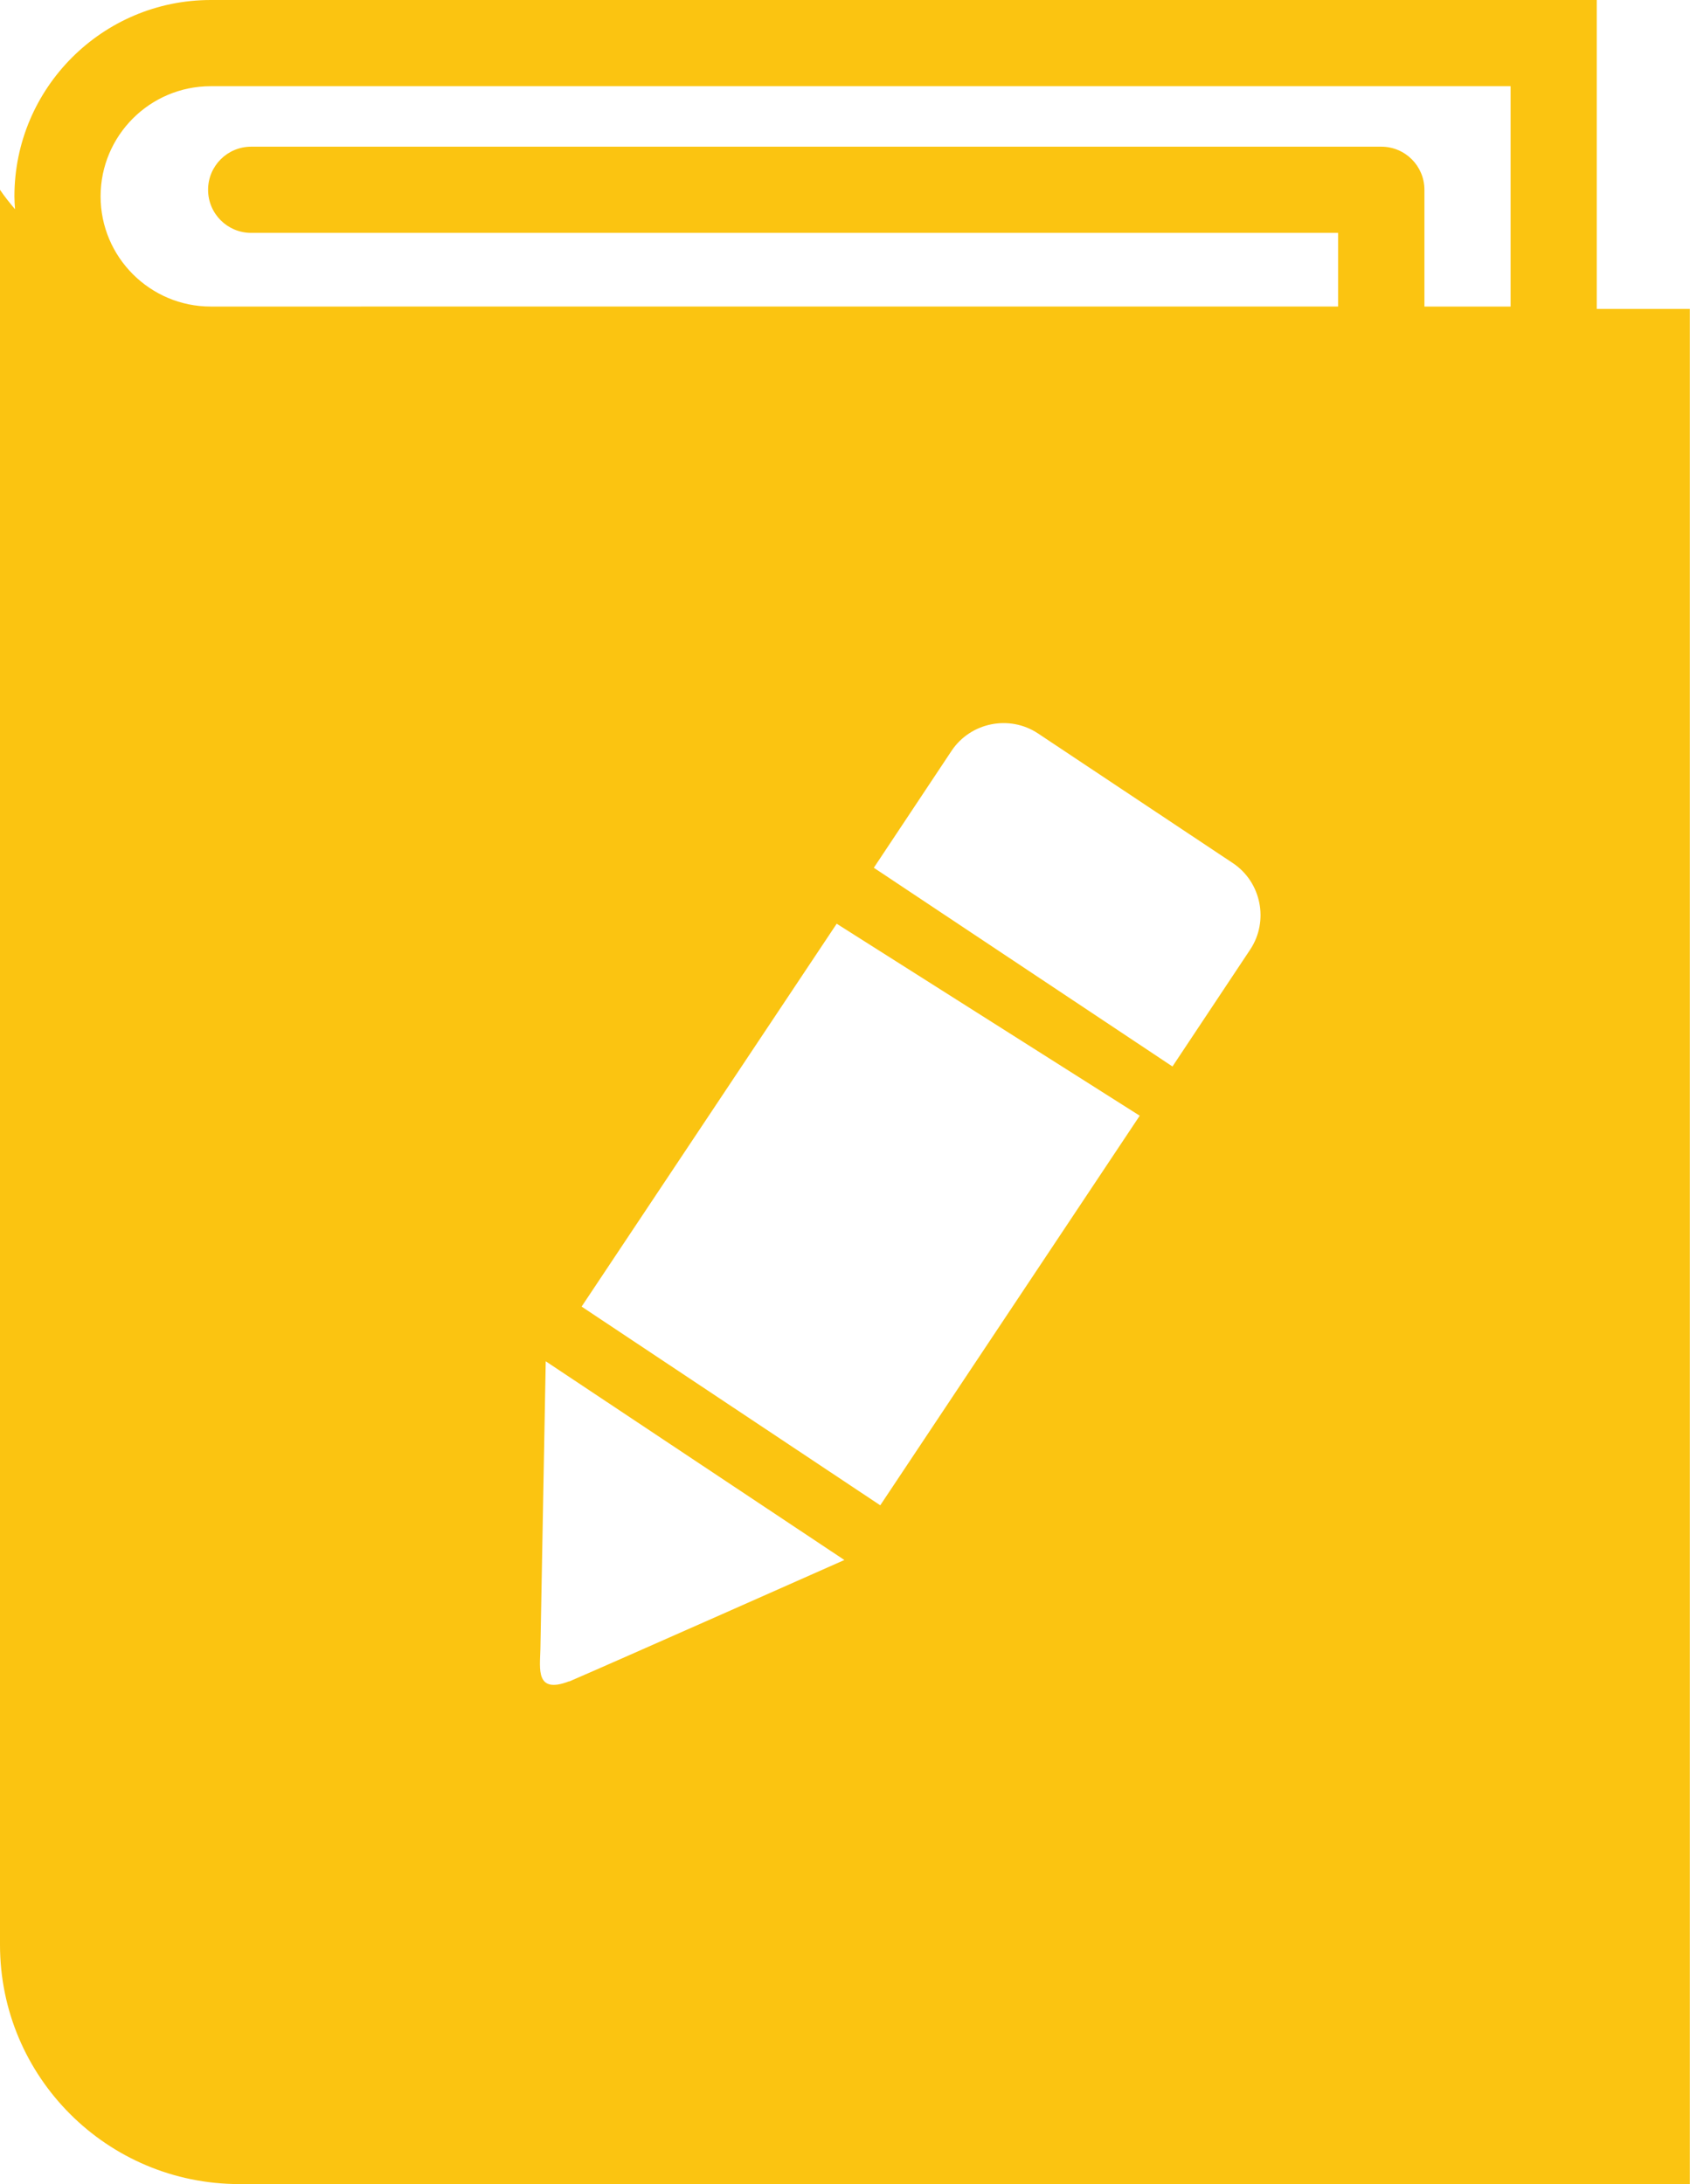 <?xml version="1.0" encoding="UTF-8"?><svg id="Layer_2" xmlns="http://www.w3.org/2000/svg" viewBox="0 0 107.86 139.36"><g id="SB"><path id="SB_x5F_BL" d="M101.91,19.71V0H13.45C6.54,0,.92,5.62.92,12.53c0,.28.02.55.04.82-.34-.4-.67-.81-.96-1.24v111.98c0,8.44,6.84,15.27,15.27,15.27h92.58V19.71h-5.95ZM36.32,107.28c-2.15.83-1.86-.79-1.83-2.05.02-1.26.34-18.37.34-18.37l19.06,12.68s-14.97,6.64-17.56,7.75ZM56.18,96.05l-19.06-12.68,16.28-24.43,19.34,12.25-16.56,24.86ZM79.79,60.59l-4.96,7.46-19.06-12.68,4.96-7.46c1.21-1.82,3.7-2.32,5.52-1.11l12.43,8.27c1.82,1.21,2.32,3.7,1.11,5.52ZM96.41,19.56h-5.5v-7.45c0-1.52-1.23-2.75-2.75-2.75H16.03c-1.52,0-2.75,1.23-2.75,2.75s1.23,2.75,2.75,2.75h69.37v4.7H13.45c-3.87,0-7.03-3.15-7.03-7.03s3.15-7.03,7.03-7.03h82.96v14.06Z" fill="#FBC411"/></g></svg>